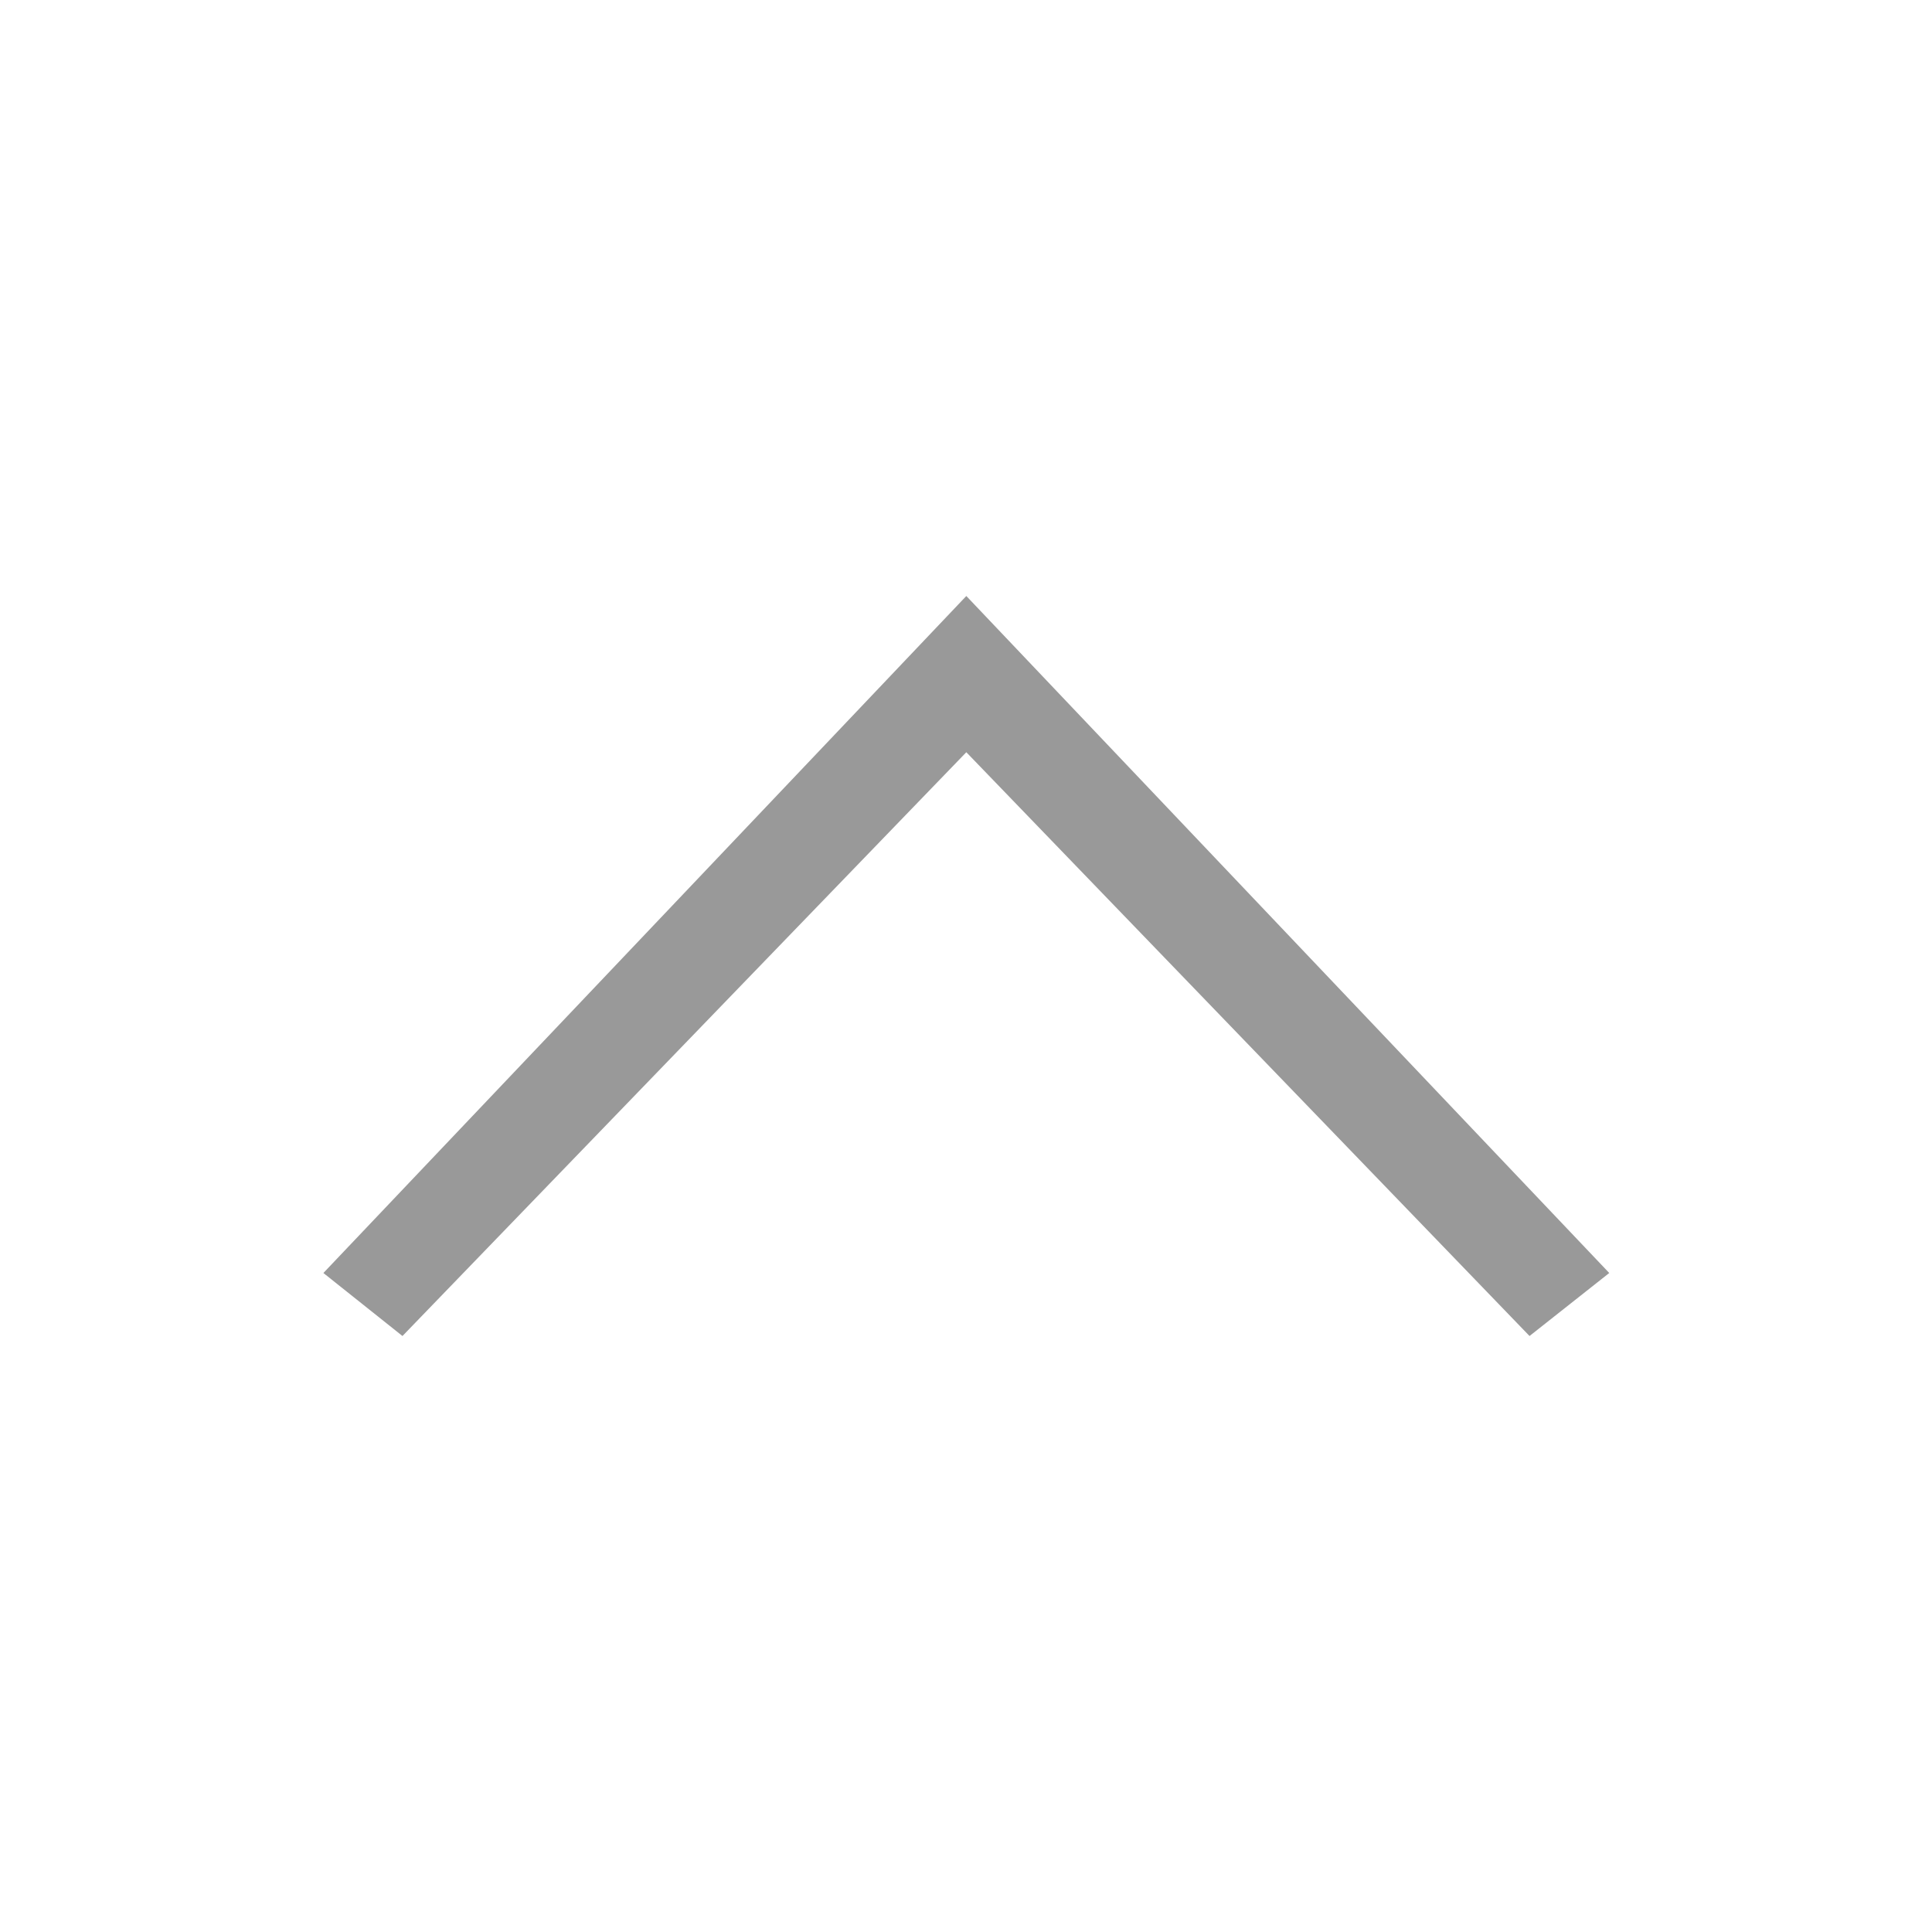<?xml version="1.0" encoding="utf-8"?>
<!-- Generator: Adobe Illustrator 21.0.0, SVG Export Plug-In . SVG Version: 6.00 Build 0)  -->
<svg version="1.1" id="Layer_1" xmlns="http://www.w3.org/2000/svg" xmlns:xlink="http://www.w3.org/1999/xlink" x="0px" y="0px"
	 viewBox="0 0 300.5 300.5" style="enable-background:new 0 0 300.5 300.5;" xml:space="preserve">
<style type="text/css">
	.st0{fill:#999999;}
</style>
<g>
	<polygon class="st0" points="62.6,207.8 150.3,117 237.9,207.8 250.3,198 150.3,92.7 50.3,198 	"/>
</g>
</svg>

